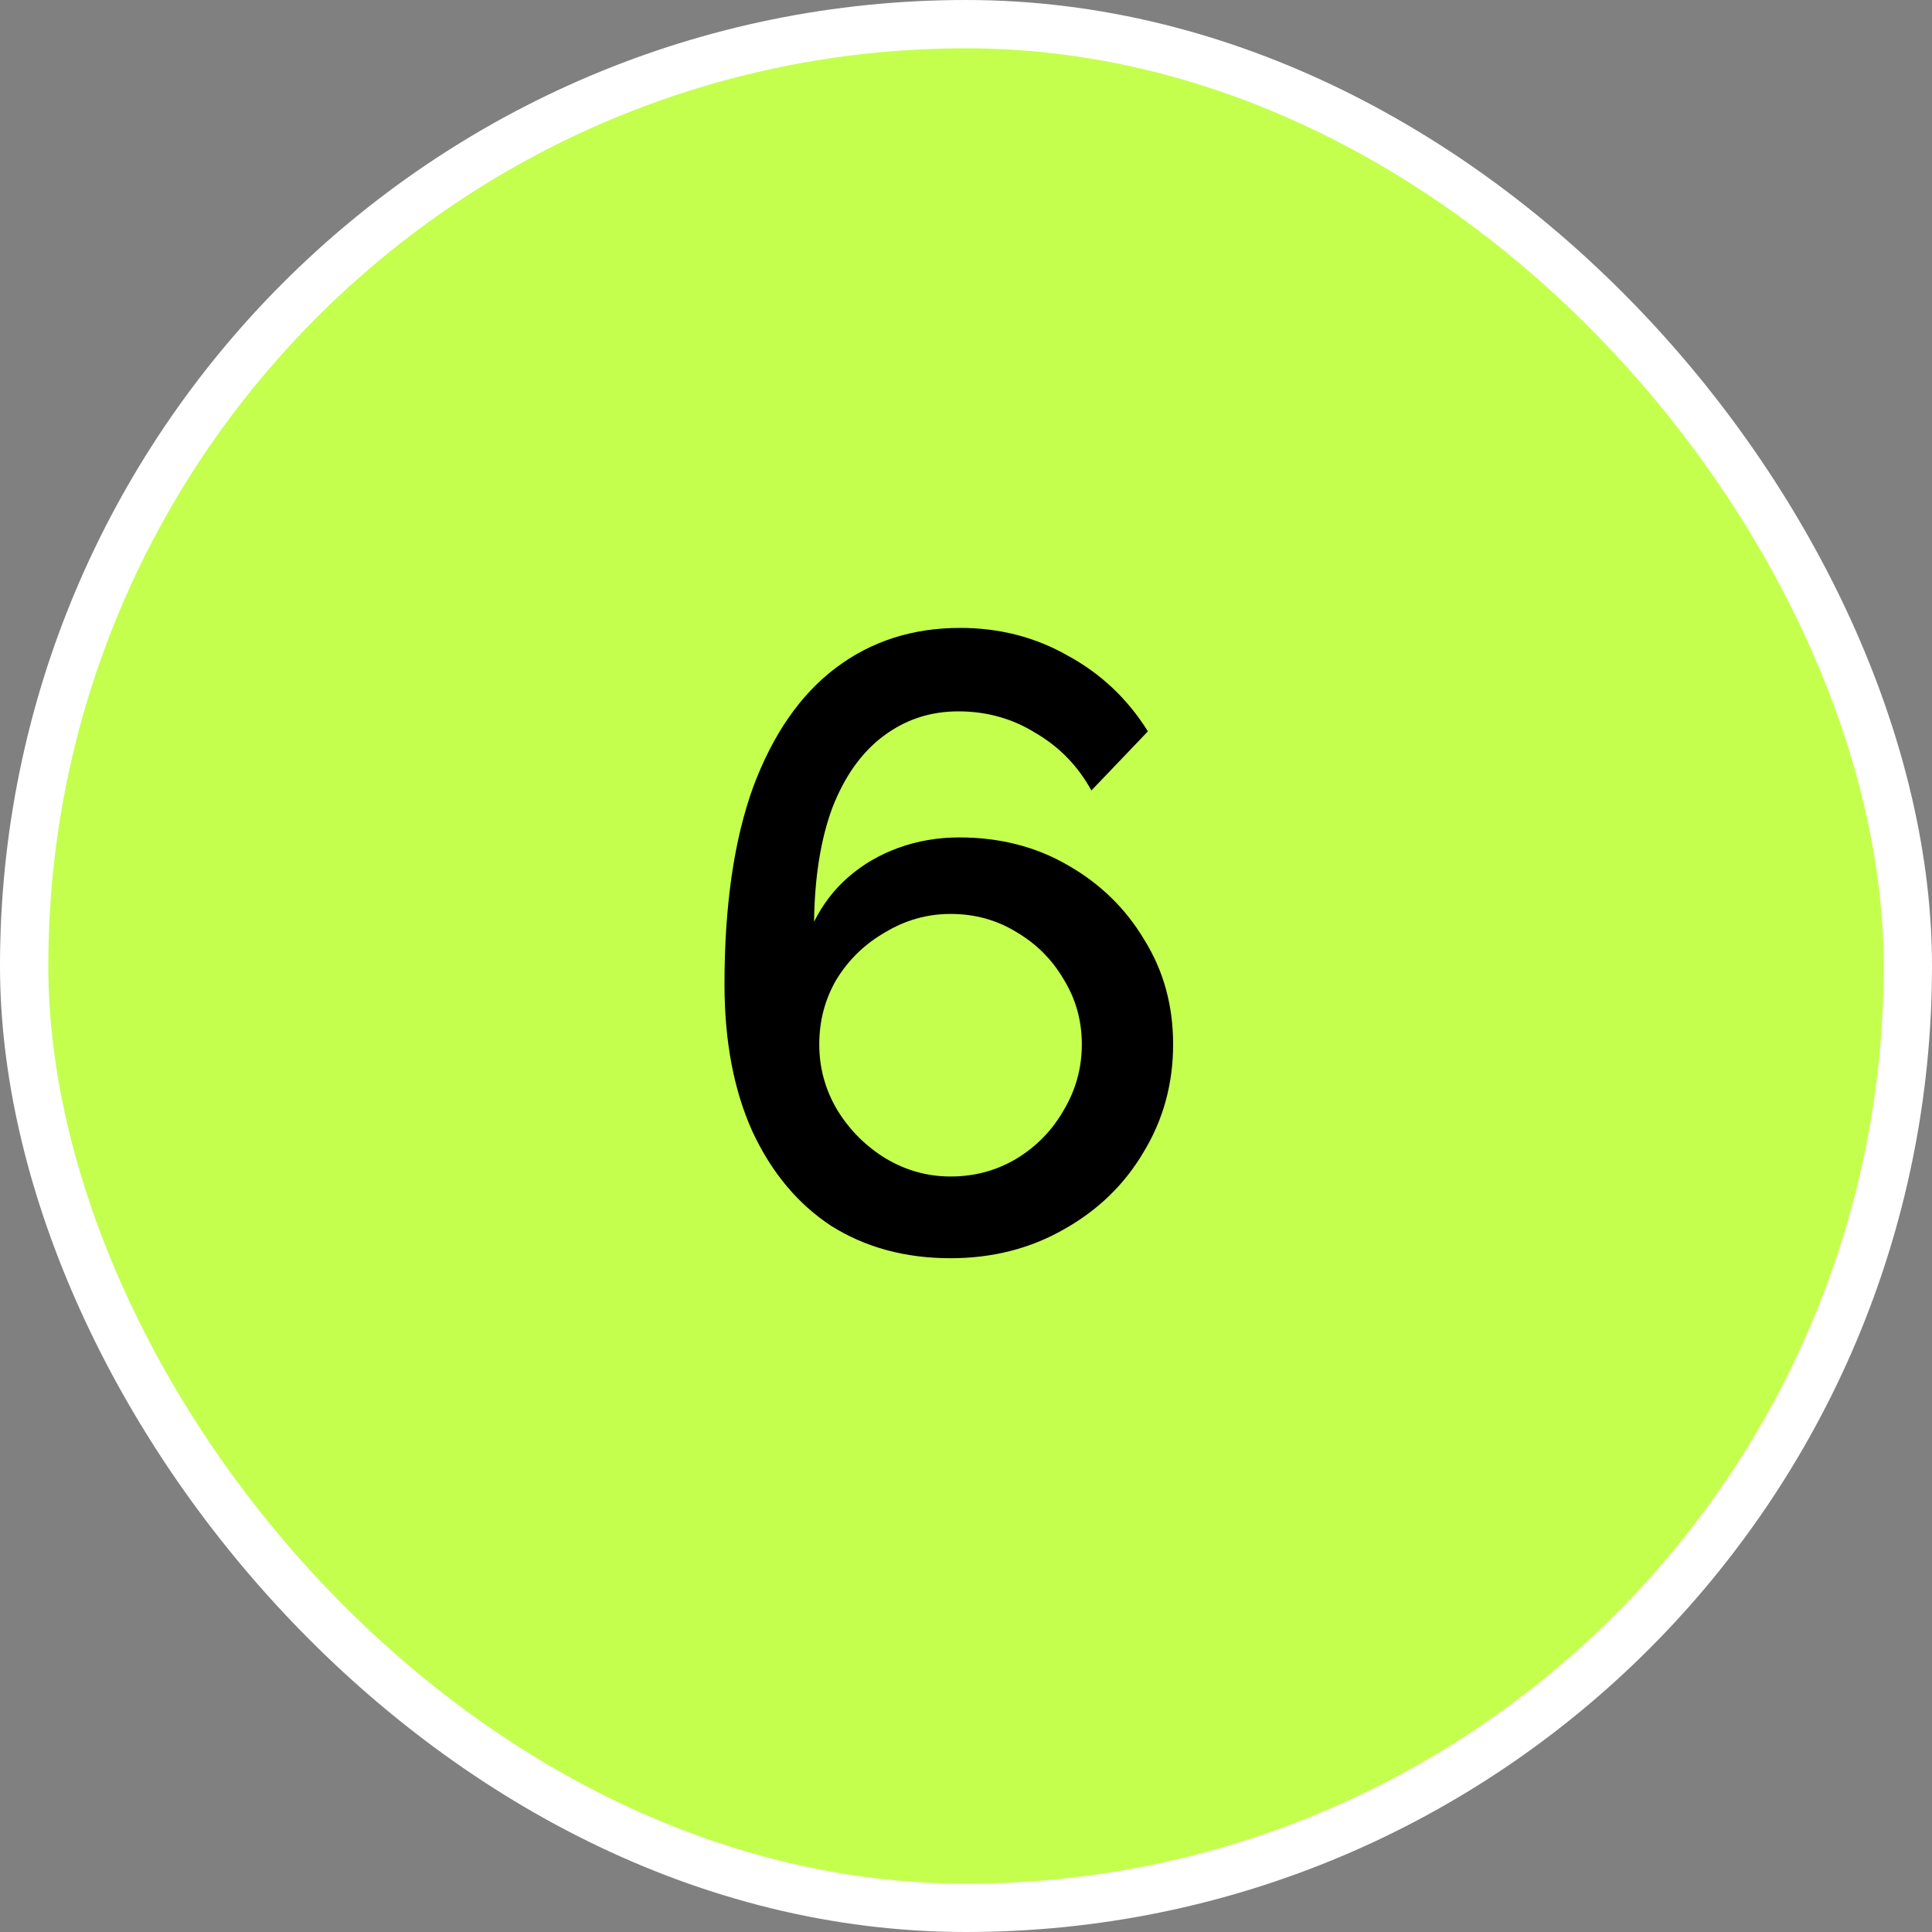 <?xml version="1.0" encoding="UTF-8"?> <svg xmlns="http://www.w3.org/2000/svg" width="40" height="40" viewBox="0 0 40 40" fill="none"><rect x="0" y="0" width="40" height="40" fill="#808080" stroke="none"/><rect x="0.5" y="0.5" width="39" height="39" rx="19.5" fill="#C4FF4E"></rect><rect x="0.5" y="0.5" width="39" height="39" rx="19.5" stroke="white"></rect><path d="M24.288 21.622C24.288 22.438 24.084 23.182 23.676 23.854C23.28 24.526 22.728 25.06 22.02 25.456C21.324 25.852 20.544 26.05 19.68 26.05C18.744 26.05 17.922 25.828 17.214 25.384C16.518 24.928 15.972 24.274 15.576 23.422C15.192 22.57 15 21.556 15 20.38C15 18.748 15.198 17.386 15.594 16.294C16.002 15.202 16.572 14.38 17.304 13.828C18.036 13.276 18.894 13 19.878 13C20.694 13 21.438 13.192 22.11 13.576C22.794 13.948 23.346 14.47 23.766 15.142L22.596 16.366C22.32 15.862 21.936 15.466 21.444 15.178C20.964 14.878 20.43 14.728 19.842 14.728C19.254 14.728 18.732 14.902 18.276 15.25C17.832 15.586 17.484 16.078 17.232 16.726C16.992 17.374 16.866 18.16 16.854 19.084C17.034 18.724 17.268 18.418 17.556 18.166C17.856 17.902 18.204 17.698 18.6 17.554C18.996 17.41 19.416 17.338 19.86 17.338C20.7 17.338 21.45 17.53 22.11 17.914C22.782 18.298 23.31 18.814 23.694 19.462C24.09 20.098 24.288 20.818 24.288 21.622ZM19.68 24.358C20.172 24.358 20.622 24.238 21.03 23.998C21.45 23.746 21.78 23.41 22.02 22.99C22.272 22.57 22.398 22.114 22.398 21.622C22.398 21.13 22.272 20.68 22.02 20.272C21.78 19.864 21.456 19.54 21.048 19.3C20.64 19.048 20.184 18.922 19.68 18.922C19.2 18.922 18.75 19.048 18.33 19.3C17.91 19.54 17.574 19.864 17.322 20.272C17.082 20.68 16.962 21.13 16.962 21.622C16.962 22.114 17.088 22.57 17.34 22.99C17.592 23.398 17.922 23.728 18.33 23.98C18.75 24.232 19.2 24.358 19.68 24.358Z" fill="black"></path></svg> 
